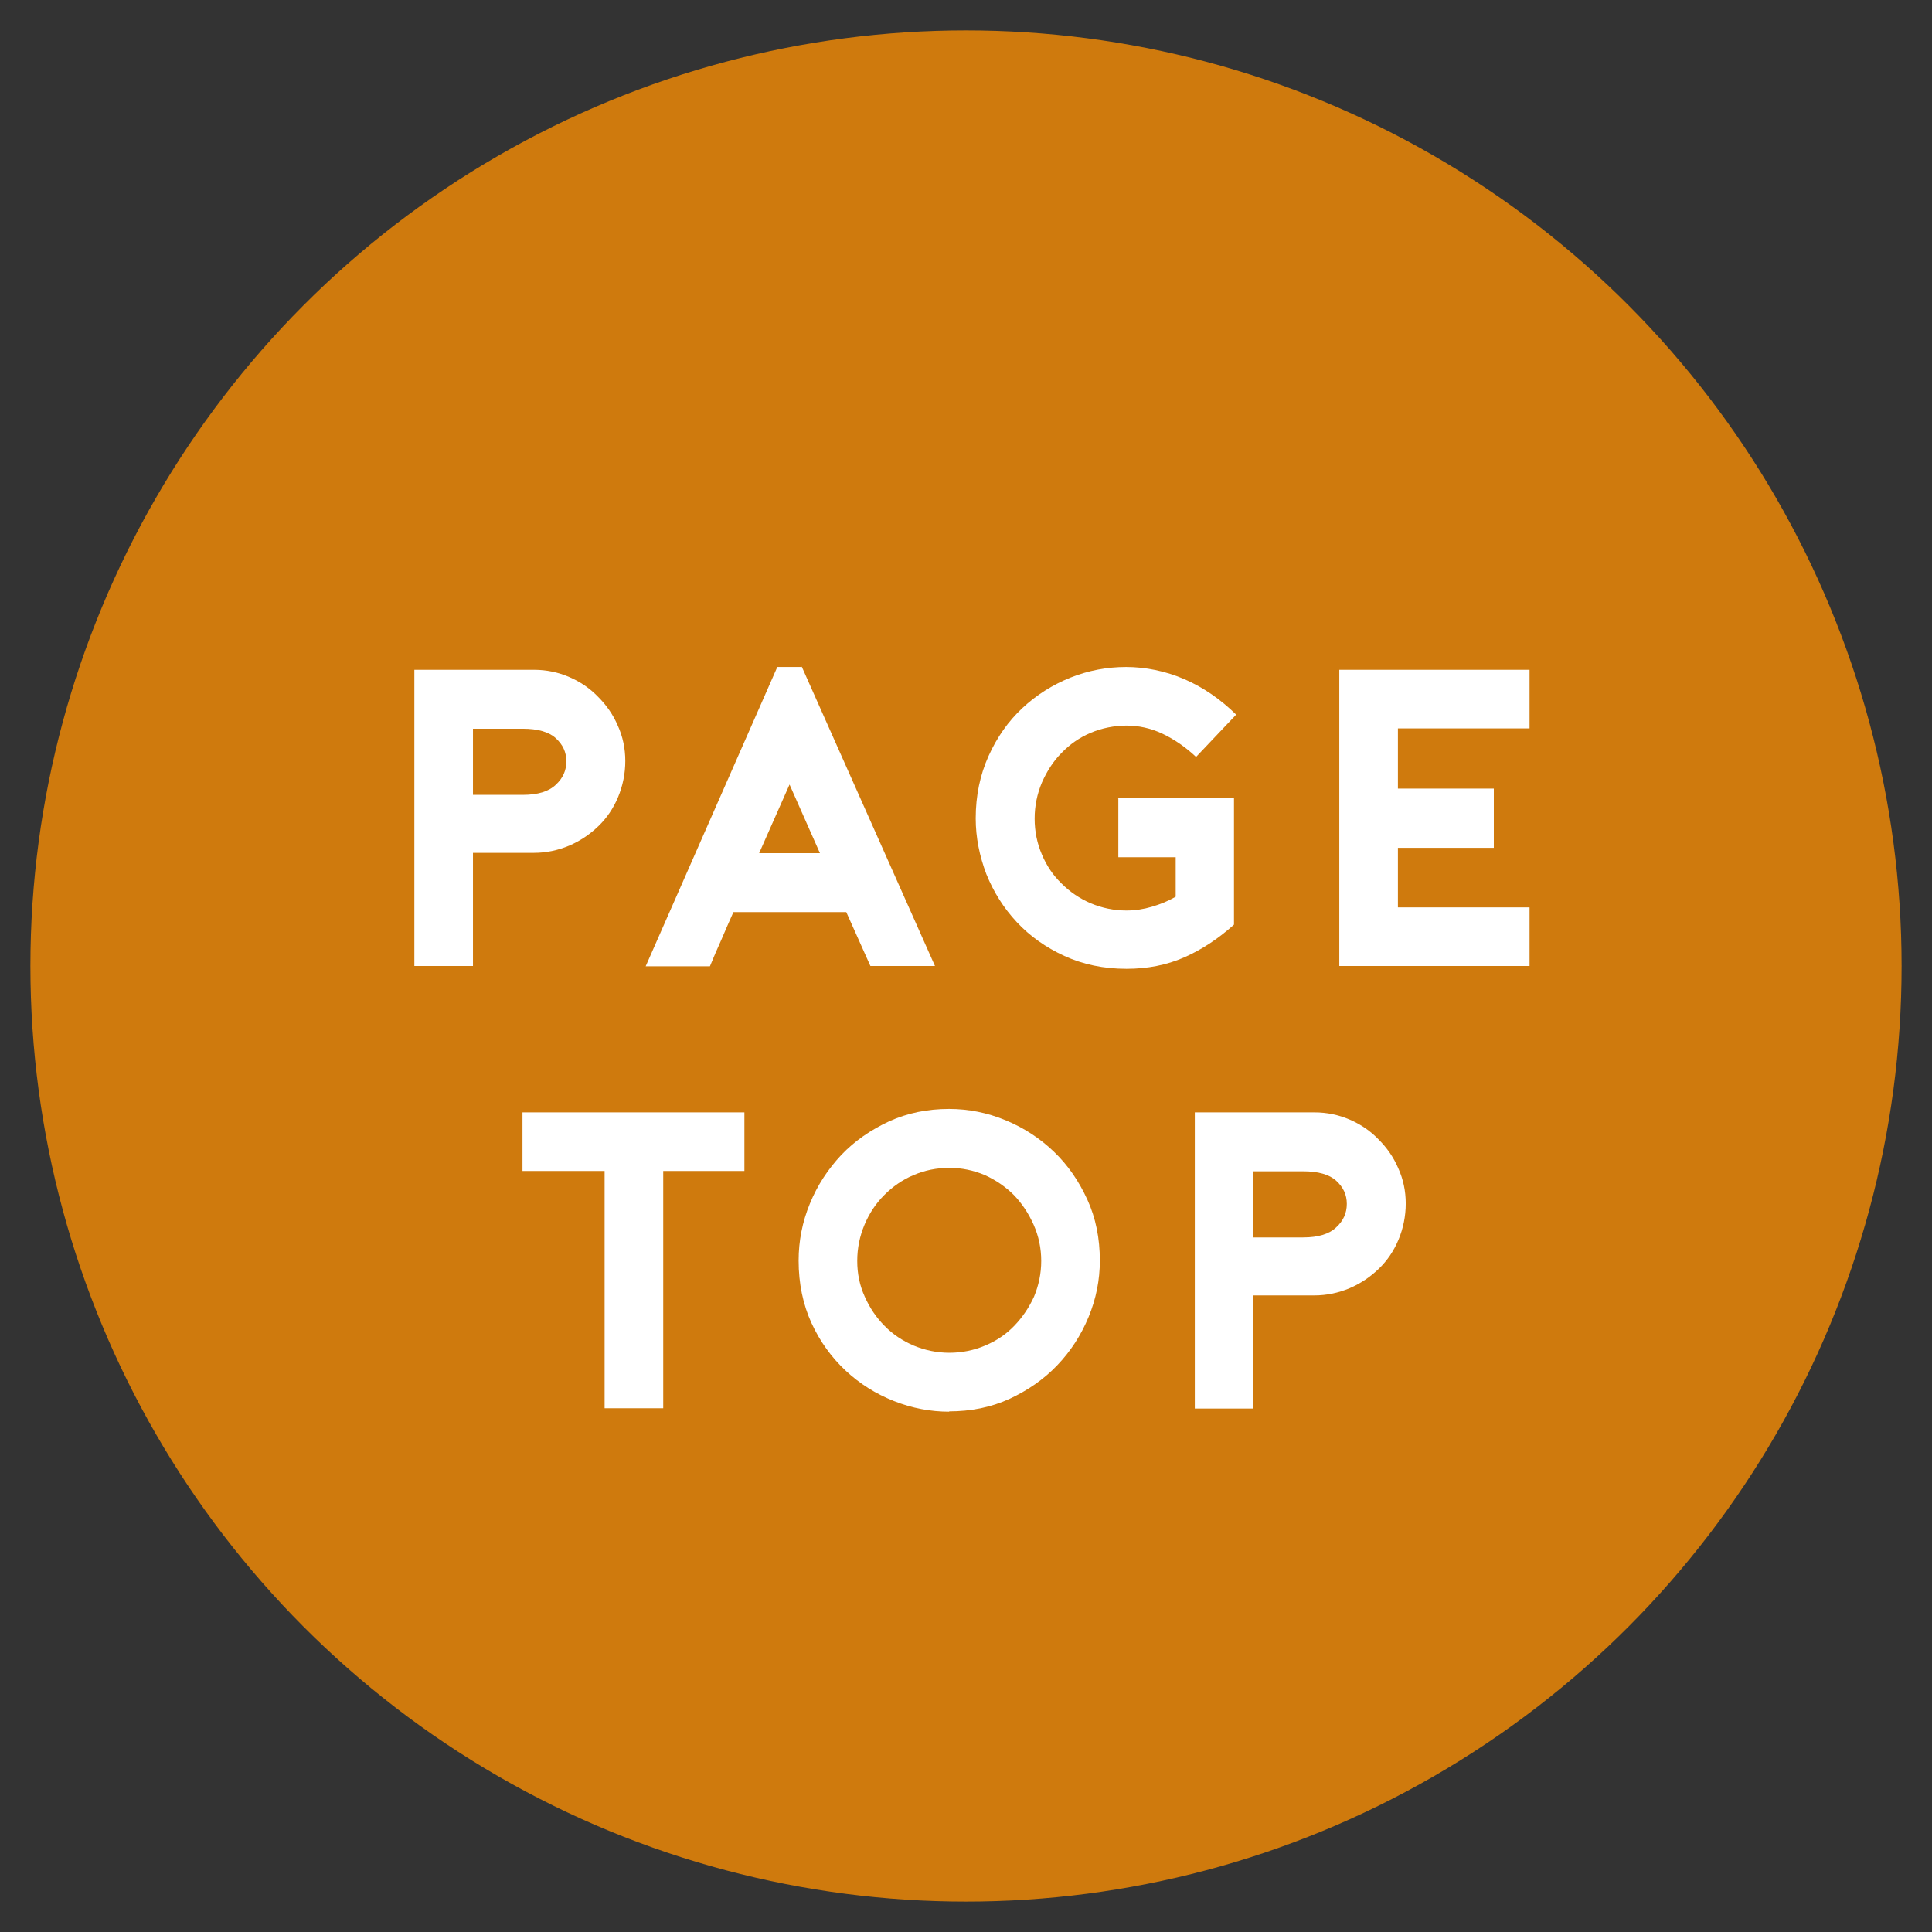 <?xml version="1.0" encoding="UTF-8"?>
<svg id="_レイヤー_3" data-name="レイヤー 3" xmlns="http://www.w3.org/2000/svg" viewBox="0 0 61.64 61.64">
  <rect x="0" y="0" width="61.64" height="61.64" fill="#333333" stroke="none"/>
  <defs>
    <style>
      .cls-1 {
        fill: #cf7a0d;
      }

      .cls-1, .cls-2 {
        stroke-width: 0px;
      }

      .cls-2 {
        fill: #fff;
      }
    </style>
  </defs>
  <circle class="cls-1" cx="30.82" cy="30.82" r="29.85"/>
  <g>
    <path class="cls-2" d="M15.09,30.82h-1.87v-9.45h3.82c.4,0,.77.08,1.12.23.35.15.66.36.92.63.27.27.48.57.63.92.16.35.24.73.24,1.13s-.08.79-.23,1.15c-.15.36-.36.67-.63.93-.27.26-.58.47-.93.62-.36.15-.73.23-1.13.23h-1.94v3.6ZM15.09,25.36h1.59c.48,0,.83-.11,1.05-.32.23-.21.34-.46.34-.75s-.11-.53-.34-.74c-.22-.2-.58-.3-1.05-.3h-1.59v2.11Z"/>
    <path class="cls-2" d="M25.58,21.27l4.25,9.55h-2.06l-.77-1.72h-3.6c-.12.27-.25.56-.38.87-.14.31-.26.59-.37.86h-2.05l4.2-9.55h.8ZM26.16,27.22l-.97-2.19-.97,2.19h1.94Z"/>
    <path class="cls-2" d="M35.67,25.47h3.7v4.03c-.51.46-1.05.81-1.6,1.05-.55.24-1.16.36-1.83.36-.73,0-1.39-.14-1.98-.41-.59-.27-1.1-.63-1.52-1.08-.42-.45-.74-.96-.97-1.53-.22-.58-.34-1.17-.34-1.78,0-.73.14-1.39.41-1.99.27-.6.63-1.11,1.08-1.53.45-.42.96-.74,1.53-.97.58-.23,1.17-.34,1.78-.34s1.26.13,1.86.39c.6.26,1.15.64,1.65,1.13l-1.28,1.35c-.33-.31-.69-.56-1.07-.74-.38-.18-.77-.26-1.15-.26s-.79.08-1.14.23c-.36.15-.67.37-.93.64-.27.27-.47.59-.63.95-.15.36-.23.74-.23,1.15s.08.79.23,1.14c.15.36.36.67.63.93.27.27.58.48.93.63.36.15.74.23,1.14.23.27,0,.54-.04.81-.12.27-.08.52-.18.76-.32v-1.26h-1.83v-1.87Z"/>
    <path class="cls-2" d="M44.6,23.25v1.91h3.06v1.89h-3.06v1.9h4.2v1.87h-6.07v-9.45h6.07v1.87h-4.2Z"/>
    <path class="cls-2" d="M23.75,37.36h-2.59v7.57h-1.87v-7.57h-2.62v-1.87h7.08v1.87Z"/>
    <path class="cls-2" d="M30.29,45.04c-.6,0-1.19-.11-1.77-.34-.58-.23-1.09-.55-1.54-.97s-.82-.93-1.09-1.52-.41-1.26-.41-1.99c0-.63.12-1.24.36-1.82.24-.59.58-1.1,1-1.55.43-.45.94-.8,1.52-1.07.59-.27,1.23-.4,1.92-.4.62,0,1.22.12,1.8.36.58.24,1.09.57,1.54,1,.45.43.8.94,1.07,1.53.27.59.4,1.24.4,1.95,0,.62-.12,1.22-.36,1.8s-.57,1.09-1,1.54c-.43.45-.94.8-1.52,1.07-.59.27-1.23.4-1.94.4ZM30.29,37.26c-.41,0-.79.08-1.14.23-.36.15-.67.37-.94.64-.27.27-.48.59-.63.95-.15.36-.23.74-.23,1.15s.08.79.24,1.14c.16.36.37.67.63.93.26.27.58.48.93.63.36.15.74.23,1.14.23s.79-.08,1.14-.23c.36-.15.67-.36.93-.63.26-.27.47-.58.63-.93.15-.36.23-.74.23-1.14s-.08-.79-.24-1.15c-.16-.36-.37-.68-.63-.95-.27-.27-.58-.48-.93-.64-.36-.15-.73-.23-1.13-.23Z"/>
    <path class="cls-2" d="M39.99,44.94h-1.87v-9.45h3.82c.4,0,.77.08,1.12.23.35.15.66.36.92.63.27.27.48.57.63.92.16.35.24.73.24,1.13s-.08.79-.23,1.15c-.15.36-.36.67-.63.93-.27.26-.58.47-.93.62-.36.15-.73.23-1.13.23h-1.94v3.6ZM39.99,39.48h1.59c.48,0,.83-.11,1.05-.32.23-.21.34-.46.34-.75s-.11-.53-.34-.74c-.22-.2-.58-.3-1.05-.3h-1.59v2.11Z"/>
  </g>
</svg>